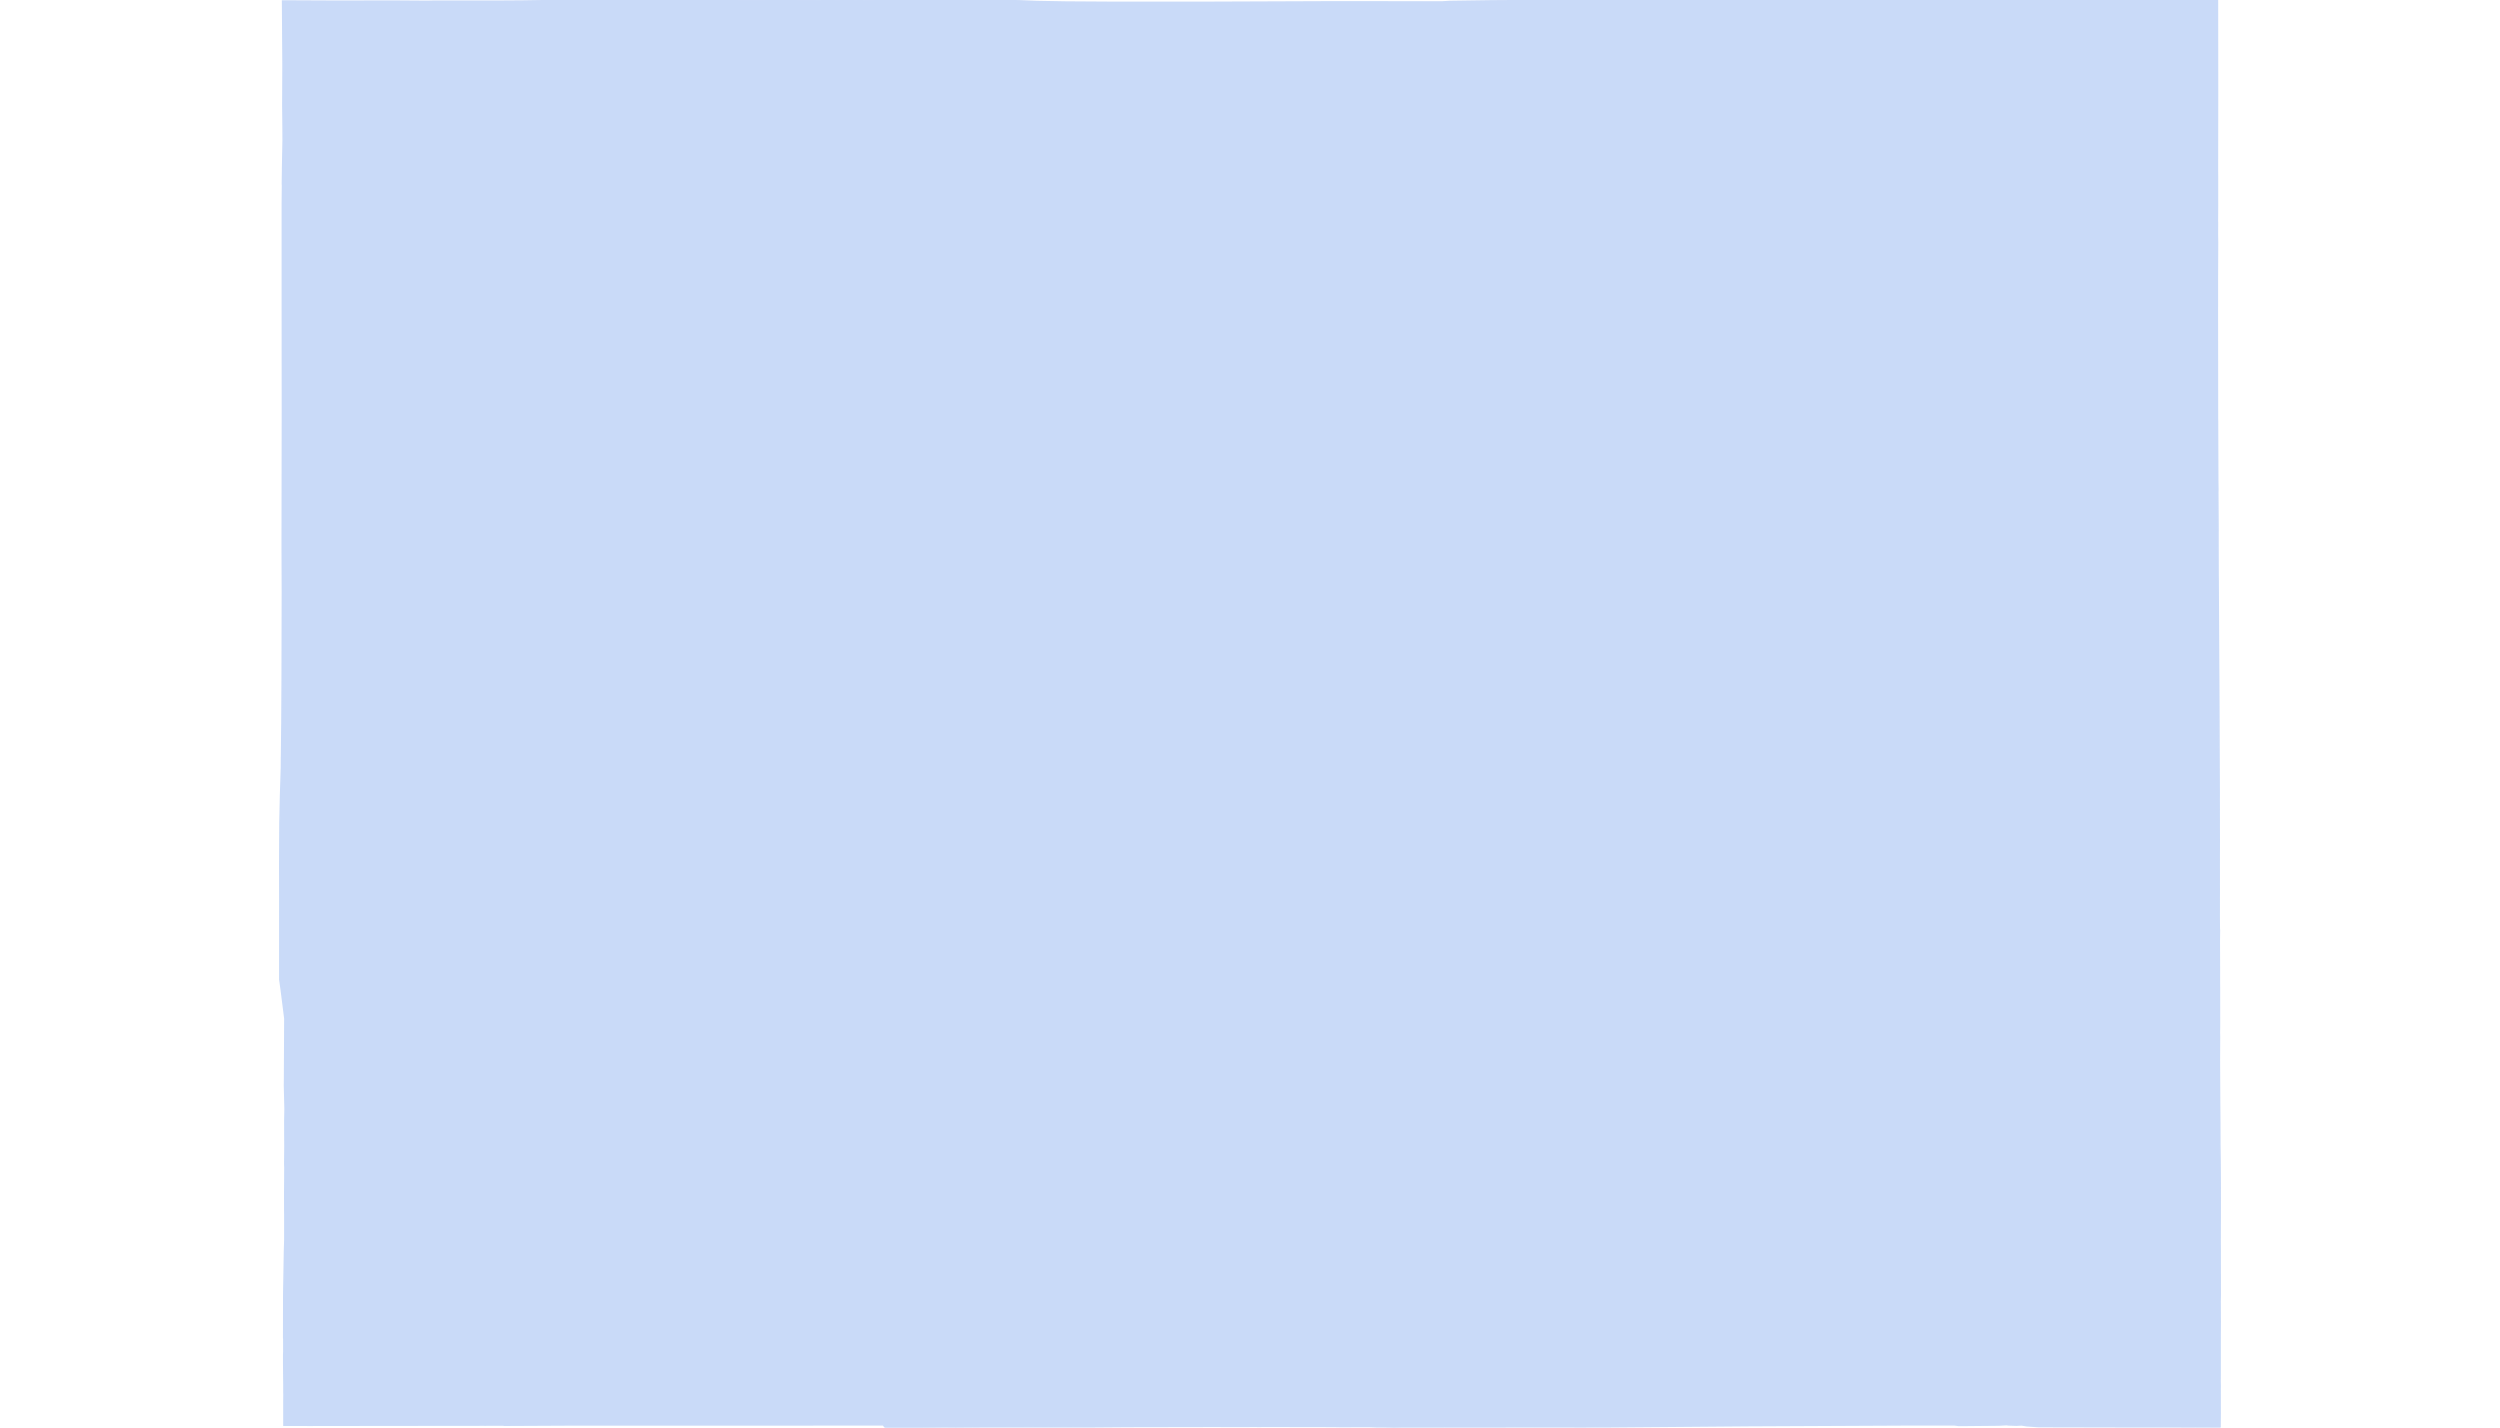 <svg width="800" height="456.8" xmlns="http://www.w3.org/2000/svg"><g transform="translate(0, 0)" id="single_state_map"><path d="M710.4,456.727L709.315,456.724L697.835,456.671L695.708,456.656L691.065,456.583L682.705,456.57L682.698,456.562L652.374,456.498L648.489,456.217L646.914,455.959L645.259,456.045L642.765,455.959L642.07,455.874L639.648,456.006L627.473,456.122L626.925,456.119L626.822,456.125L625.475,455.95L611.876,455.935L560.801,456.181L560.703,456.178L536.508,456.378L515.038,456.554L507.227,456.677L491.265,456.652L481.95,456.584L481.862,456.67L480.139,456.695L472.442,456.687L472.434,456.683L448.686,456.707L446.15,456.766L438.049,456.467L429.219,456.496L426.504,456.448L411.64,456.42L409.592,456.405L409.168,456.402L407.582,456.405L403.72,456.416L403.397,456.429L401.501,456.418L393.225,456.44L389.93,456.418L385.351,456.421L360.608,456.469L360.492,456.469L359.682,456.477L342.445,456.612L338.355,456.596L338.269,456.594L334.323,456.638L329.912,456.6L315.983,456.651L305.67,456.74L305.673,456.736L304.653,456.717L304.646,456.719L301.761,456.71L300.498,456.723L293.866,456.796L283.32,456.8L282.657,455.946L234.564,455.96L183.279,455.961L161.274,456.07L161.161,456.01L157.848,456.01L157.82,456.014L154.984,456.017L154.961,456.015L128.512,456.044L128.457,456.04L98.901,456.082L98.506,456.081L90.866,456.063L90.872,447.899L90.881,447.687L90.887,446.382L90.869,445.29L90.871,443.827L90.868,443.55L90.872,443.538L90.798,436.3L90.8,433.574L90.843,432.573L90.835,428.294L90.794,428.223L90.815,414.319L91.051,400.392L91.159,396.972L91.164,396.964L91.169,388.767L91.14,387.26L91.144,386.575L91.128,381.852L91.175,376.805L91.173,376.585L91.184,373.562L91.143,372.468L91.199,366.859L91.173,362.858L91.176,362.161L91.165,358.717L91.235,354.855L91.052,347.337L91.079,344.777L91.079,344.526L91.173,325.938L90.033,316.905L89.554,313.461L89.563,288.123L89.537,276.886L89.6,263.227L89.79,254.654L90.073,245.622L90.095,242.277L90.108,242.178L90.158,237.95L90.153,237.903L90.228,231.405L90.31,217.036L90.376,189.553L90.323,174.549L90.389,131.175L90.367,109.942L90.372,109.866L90.36,95.852L90.358,95.836L90.36,65.263L90.416,59.364L90.382,58.798L90.448,54.15L90.437,54.097L90.617,44.909L90.599,40.903L90.525,33.791L90.581,20.764L90.437,0.326L105.117,0.393L127.502,0.385L136.742,0.45L139.042,0.391L161.16,0.39L167.302,0.35L179.217,0.162L190.551,0.165L216.454,0.155L239.295,0.043L250.464,0.075L271.748,4.547473508864641e-13L284.384,0.092L320.117,0.163L321.382,0.172L321.571,0.193L322.144,0.198L325.602,0.266L326.089,0.27L331.856,0.507L341.02,0.669L354.856,0.755L384.117,0.769L384.614,0.766L424.218,0.618L426.041,0.616L426.196,0.614L461.539,0.633L463.819,0.489L477.399,0.292L493.221,0.189L493.229,0.192L495.829,0.231L518.209,0.209L518.254,0.22L518.494,0.217L526.269,0.213L527.95,0.223L529.588,0.22L531.279,0.227L532.492,0.239L533.731,0.228L535.134,0.183L535.59,0.214L539.623,0.214L539.735,0.225L541.314,0.217L545.49,0.241L546.385,0.199L547.998,0.208L549.725,0.207L559.275,0.163L574.843,0.202L581.662,0.212L582.613,0.179L588.339,0.168L588.343,0.173L590.549,0.104L593.351,0.187L593.558,0.188L618.787,0.134L618.899,0.14L620.402,0.126L620.539,0.126L621.826,0.129L622.246,0.14L625.49,0.112L625.661,0.122L627.201,0.151L627.308,0.156L628.884,0.147L628.985,0.161L629.146,0.162L629.242,0.158L630.55,0.134L630.703,0.163L632.254,0.136L632.391,0.153L633.937,0.137L634.092,0.145L635.63,0.148L635.777,0.154L637.363,0.148L637.543,0.171L639.005,0.134L639.253,0.139L640.682,0.128L640.95,0.153L645.703,0.121L646.307,0.137L647.378,0.127L648.704,0.142L656.327,0.13L659.196,0.099L662.941,0.135L663.203,0.138L663.224,0.146L664.06,0.146L664.879,0.144L670.969,0.117L672.51,0.124L672.626,0.12L680.555,0.134L681.929,0.149L688.231,0.145L688.249,0.142L688.255,0.145L688.361,0.145L690.065,0.141L690.444,0.124L693.618,0.131L695.364,0.115L695.615,0.117L697.221,0.131L703.081,0.13L707.891,0.12L709.571,0.125L709.599,29.701L709.561,54.39L709.579,56.455L709.584,65.77L709.551,70.837L709.574,71.223L709.554,75.056L709.598,77.574L709.543,89.523L709.546,90.236L709.544,97.94L709.536,99.597L709.559,116.394L709.575,134.076L709.593,134.805L709.597,135.976L709.602,137.625L709.661,154.125L709.705,156.628L709.676,157.52L709.717,163.69L709.731,165.787L709.753,169.818L709.742,170.075L709.742,173.573L709.769,183.067L709.769,183.654L709.787,185.327L709.805,188.748L709.851,196.821L709.957,215.79L709.967,216.625L710.017,226.047L710.121,252.618L710.126,254.199L710.116,256.016L710.123,257.536L710.13,259.185L710.123,259.32L710.137,265.758L710.142,266.779L710.144,266.986L710.142,268.29L710.147,268.321L710.149,268.925L710.13,275.083L710.137,278.891L710.139,281.48L710.136,283.169L710.146,285.433L710.133,287.496L710.132,287.512L710.127,293.36L710.161,297.196L710.205,297.634L710.161,301.177L710.19,309.309L710.194,314.213L710.209,316.331L710.222,328.515L710.192,330.401L710.222,331.751L710.187,339.334L710.258,352.515L710.258,352.736L710.313,359.261L710.33,364.167L710.337,366.475L710.362,368.129L710.407,371.329L710.432,375.389L710.459,380.246L710.448,381.895L710.458,383.145L710.458,384.287L710.455,388.354L710.43,393.923L710.43,395.797L710.42,396.458L710.44,399.715L710.439,403.793L710.443,407.652L710.45,407.665L710.45,410.432L710.463,414.316L710.413,416.787L710.423,416.81L710.437,421.608L710.451,422.925L710.424,427.315L710.421,440.245L710.409,442.101L710.413,442.101L710.438,443.548L710.423,444.15L710.428,452.074L710.443,452.15L710.428,452.396L710.426,452.548L710.425,453.22Z" class="state" fill="#C9DAF8" stroke="#C9DAF8" stroke-width="0.5"></path></g></svg>